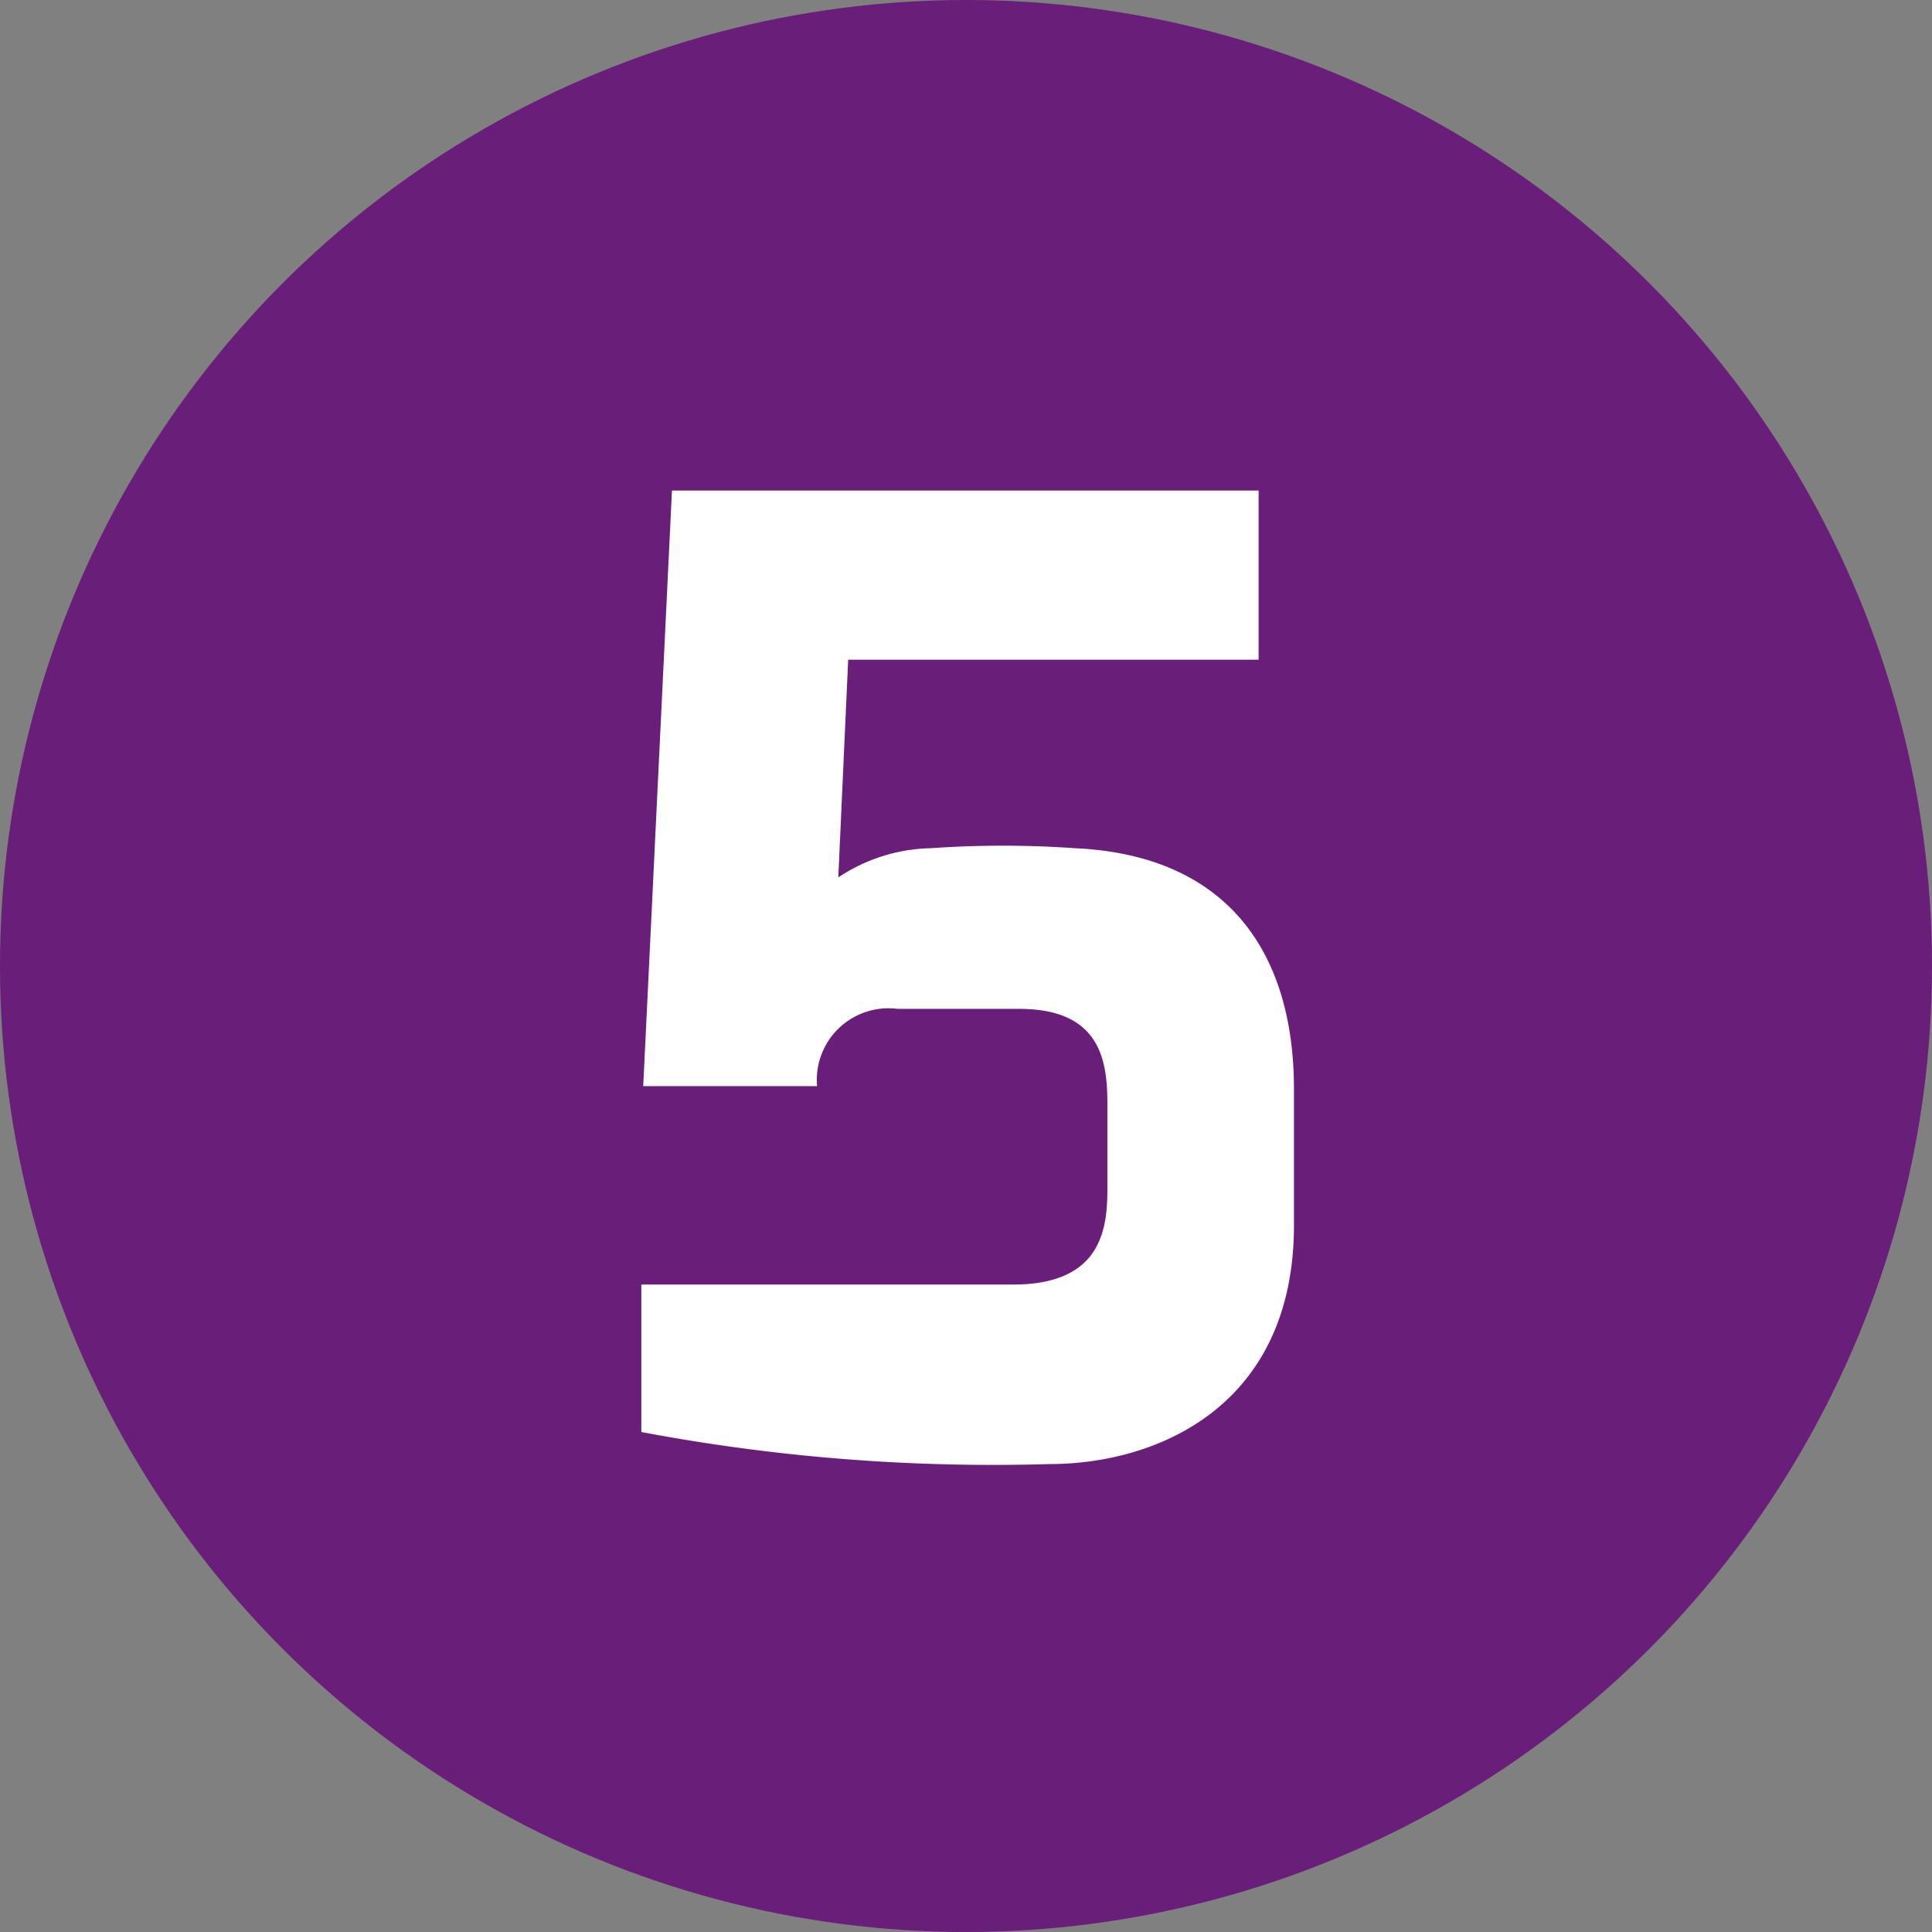 <?xml version="1.0" encoding="UTF-8"?>
<svg xmlns="http://www.w3.org/2000/svg" id="Ebene_1" data-name="Ebene 1" viewBox="0 0 41 41">
  <rect x="0" y="0" width="41" height="41" fill="#808080" stroke="none"/>
  <defs>
    <style>.cls-1{fill:#691e79;}.cls-2{fill:#fff;}</style>
  </defs>
  <title>icon-zahl5</title>
  <circle class="cls-1" cx="20.5" cy="20.5" r="20.5"></circle>
  <path class="cls-2" d="M13.61,27.26H21.5c1.83,0,2-1.12,2-2V23.41c0-.92-.16-2-1.87-2H19.05a1.52,1.52,0,0,0-1.71,1.64H13.65l.61-12.64H26.71V14H18l-.21,4.62A3.67,3.67,0,0,1,19.75,18a22,22,0,0,1,3.06,0c3.27.15,4.65,2.25,4.65,5.11V26c0,3.84-2.9,5.07-5.19,5.07a40.26,40.26,0,0,1-8.66-.68Z"></path>
</svg>
